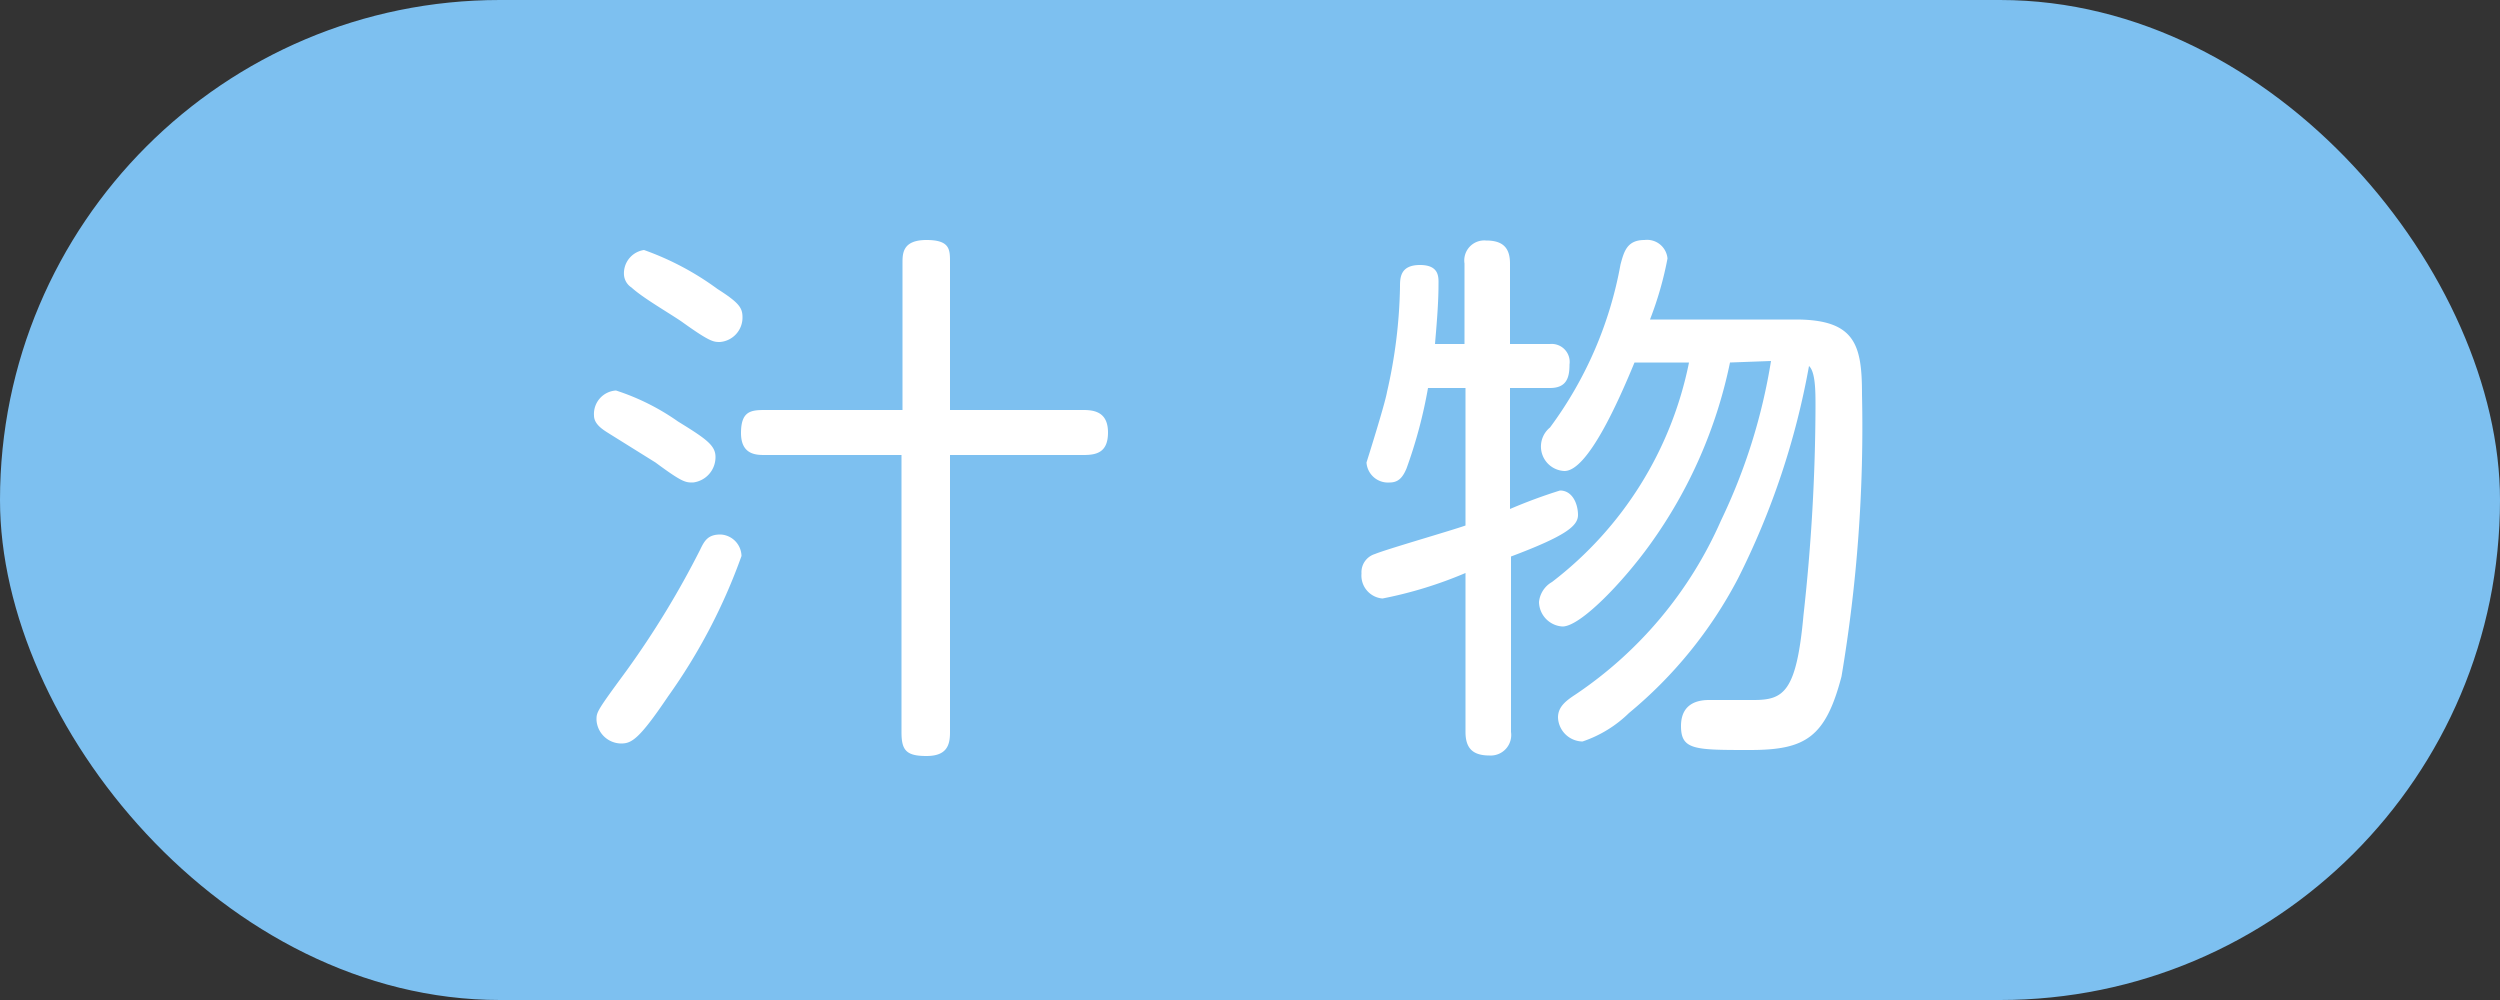 <svg xmlns="http://www.w3.org/2000/svg" width="50" height="20" viewBox="0 0 50 20">
  <rect x="0" y="0" width="50" height="20" fill="#333333" stroke="none"/>
  <defs>
    <style>
      .cls-1 {
        fill: #7dc0f0;
      }

      .cls-2 {
        fill: #fff;
      }
    </style>
  </defs>
  <g id="レイヤー_2" data-name="レイヤー 2">
    <g id="レイヤー_1-2" data-name="レイヤー 1">
      <g id="info_categories_4">
        <rect class="cls-1" width="50" height="20" rx="10" transform="translate(50 20) rotate(-180)"/>
        <g>
          <path class="cls-2" d="M12.32,7.81a4.63,4.63,0,0,1,1.24.62c.57.35.75.48.75.71a.51.51,0,0,1-.45.51c-.15,0-.21,0-.75-.4l-.93-.58c-.11-.07-.3-.18-.3-.36A.47.47,0,0,1,12.32,7.81Zm2.51,3.31a11.46,11.46,0,0,1-1.47,2.81c-.58.86-.73.94-.94.94a.5.5,0,0,1-.49-.47c0-.16,0-.17.61-1A18,18,0,0,0,14,11c.09-.19.16-.31.41-.31A.44.44,0,0,1,14.83,11.12ZM12.88,5a5.7,5.7,0,0,1,1.47.78c.44.28.5.38.5.57a.49.49,0,0,1-.45.49c-.13,0-.2,0-.77-.41-.28-.19-.77-.47-1-.68a.33.33,0,0,1-.15-.25A.47.47,0,0,1,12.88,5ZM21.67,8.2c.23,0,.49.05.49.45s-.23.45-.49.45H19v5.55c0,.26-.07.47-.47.47s-.5-.11-.5-.47V9.1H15.3c-.17,0-.48,0-.48-.44s.2-.46.48-.46h2.75V5.26c0-.19,0-.46.48-.46S19,5,19,5.26V8.2Z"/>
          <path class="cls-2" d="M29.29,6.88V5.27a.4.4,0,0,1,.43-.46c.31,0,.48.12.48.46V6.88H31a.36.36,0,0,1,.39.41c0,.25-.05.47-.39.47H30.2v2.42a10.44,10.44,0,0,1,1-.37c.25,0,.36.27.36.49s-.25.42-1.34.83v3.51a.41.41,0,0,1-.43.47c-.33,0-.48-.14-.48-.47V11.46a8.3,8.3,0,0,1-1.66.51.46.46,0,0,1-.42-.5.38.38,0,0,1,.27-.39c.21-.09,1.53-.47,1.81-.57V7.76h-.75a9.53,9.53,0,0,1-.43,1.61c-.08.19-.17.28-.34.28a.43.43,0,0,1-.46-.4s.37-1.17.41-1.41A10.08,10.08,0,0,0,28,5.74c0-.18,0-.44.4-.44s.37.26.37.4c0,.41-.05.93-.07,1.18Zm5.31.37A9.49,9.49,0,0,1,33,10.89c-.54.75-1.39,1.64-1.75,1.64a.5.5,0,0,1-.47-.49.52.52,0,0,1,.26-.4,7.35,7.35,0,0,0,2.74-4.39H32.69c-.33.8-.94,2.17-1.4,2.17A.49.49,0,0,1,31,8.55a7.8,7.8,0,0,0,1.41-3.26c.07-.26.13-.49.48-.49a.41.41,0,0,1,.46.37A6.9,6.9,0,0,1,33,6.39h2.91c1.2,0,1.33.51,1.33,1.5a30,30,0,0,1-.41,5.64C36.51,14.75,36.11,15,35,15s-1.38,0-1.38-.48S34,14,34.18,14l.89,0c.6,0,.86-.15,1-1.7a38.57,38.57,0,0,0,.24-4.17c0-.3,0-.69-.13-.81a15.53,15.53,0,0,1-1.42,4.25,8.74,8.74,0,0,1-2.18,2.69,2.44,2.44,0,0,1-.93.57.5.5,0,0,1-.49-.48c0-.21.15-.33.35-.46a8.12,8.12,0,0,0,2.91-3.48,11.58,11.58,0,0,0,1-3.19Z"/>
        </g>
      </g>
    </g>
  </g>
</svg>
